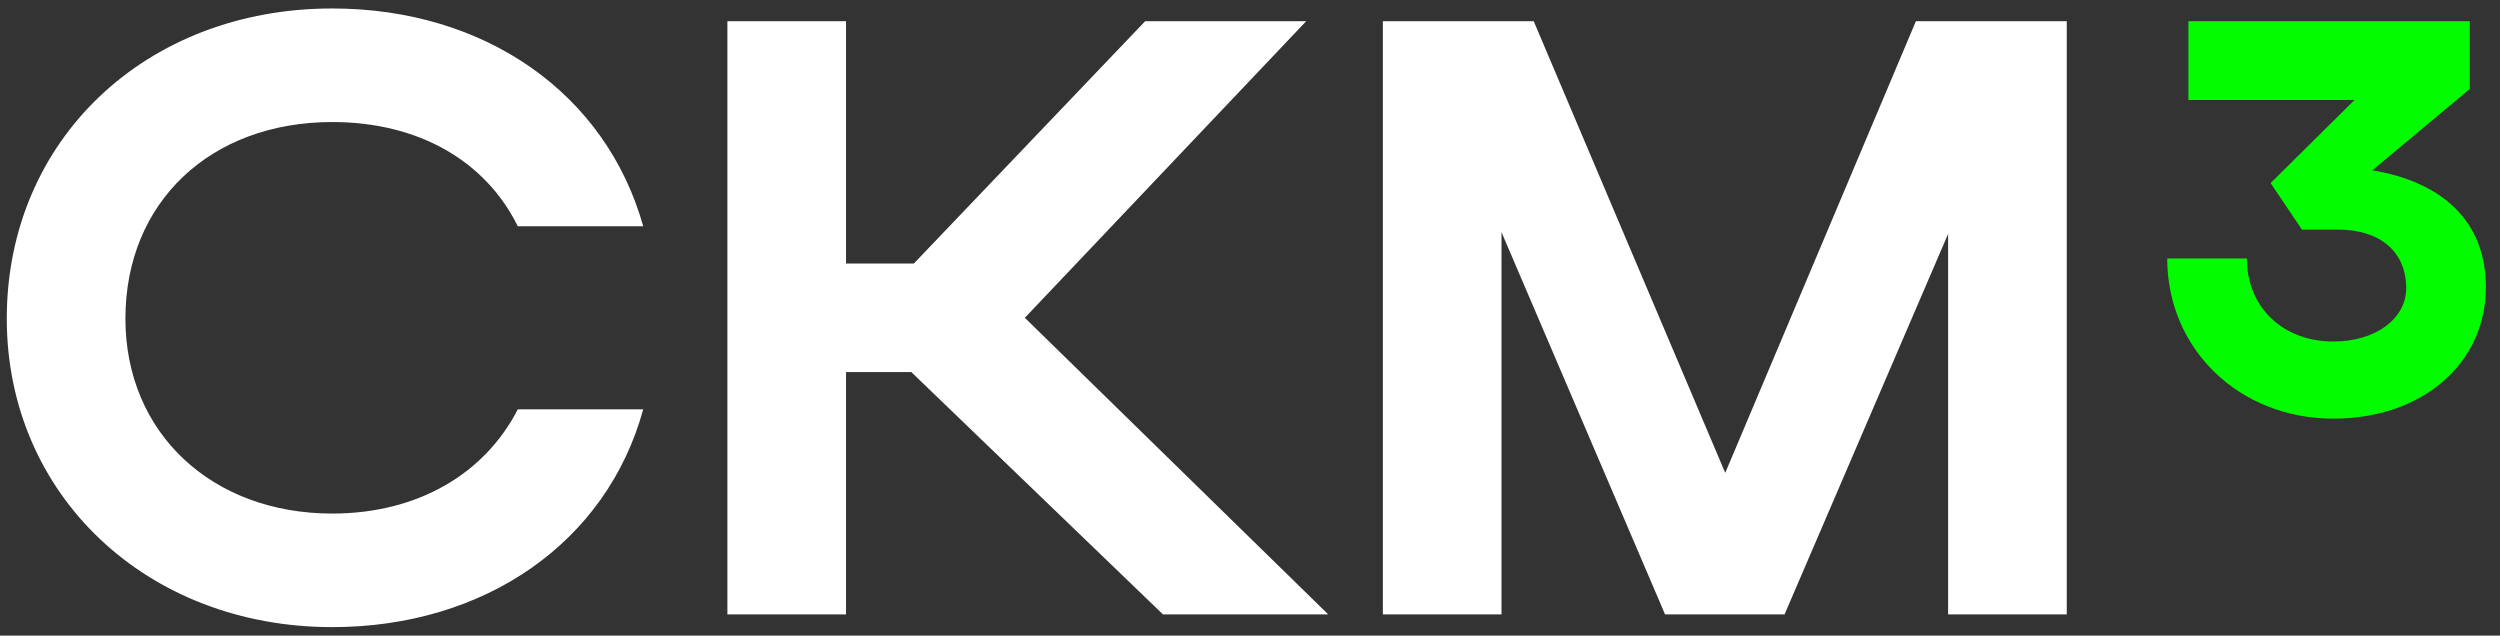 <?xml version="1.0" encoding="UTF-8"?> <svg xmlns="http://www.w3.org/2000/svg" width="118" height="30" viewBox="0 0 118 30" fill="none"><rect x="0" y="0" width="118" height="30" fill="#333333" stroke="none"/><path d="M5.92 15.04C5.92 20.44 10 24.24 15.68 24.24C19.72 24.24 22.88 22.36 24.44 19.32H30.36C28.64 25.6 22.88 29.6 15.68 29.6C6.92 29.6 0.32 23.36 0.32 15.04C0.32 6.6 6.88 0.4 15.68 0.4C22.88 0.4 28.6 4.4 30.36 10.68H24.44C22.92 7.6 19.76 5.76 15.68 5.76C9.96 5.76 5.92 9.52 5.92 15.04ZM39.933 17.56V29H34.333V1H39.933V12.44H43.133L54.053 1H61.653L48.373 15L62.693 29H54.893L43.013 17.56H39.933ZM70.871 10.96V29H65.271V1H72.391L81.431 22.32L90.431 1H97.551V29H91.951V11.04L84.231 29H78.591L70.871 10.96Z" fill="white"></path><path d="M111.133 4.72H103.293V1H116.573V4.2L111.973 8.04C114.693 8.48 117.333 10 117.333 13.56C117.333 17.16 114.333 19.76 110.133 19.76C105.693 19.76 102.293 16.48 102.293 12.2H106.053C106.053 14.52 107.773 16.12 110.133 16.12C112.133 16.12 113.573 15.04 113.573 13.6C113.573 11.88 112.333 10.84 110.373 10.84H108.653L107.173 8.64L111.133 4.72Z" fill="#04FC00"></path></svg> 
